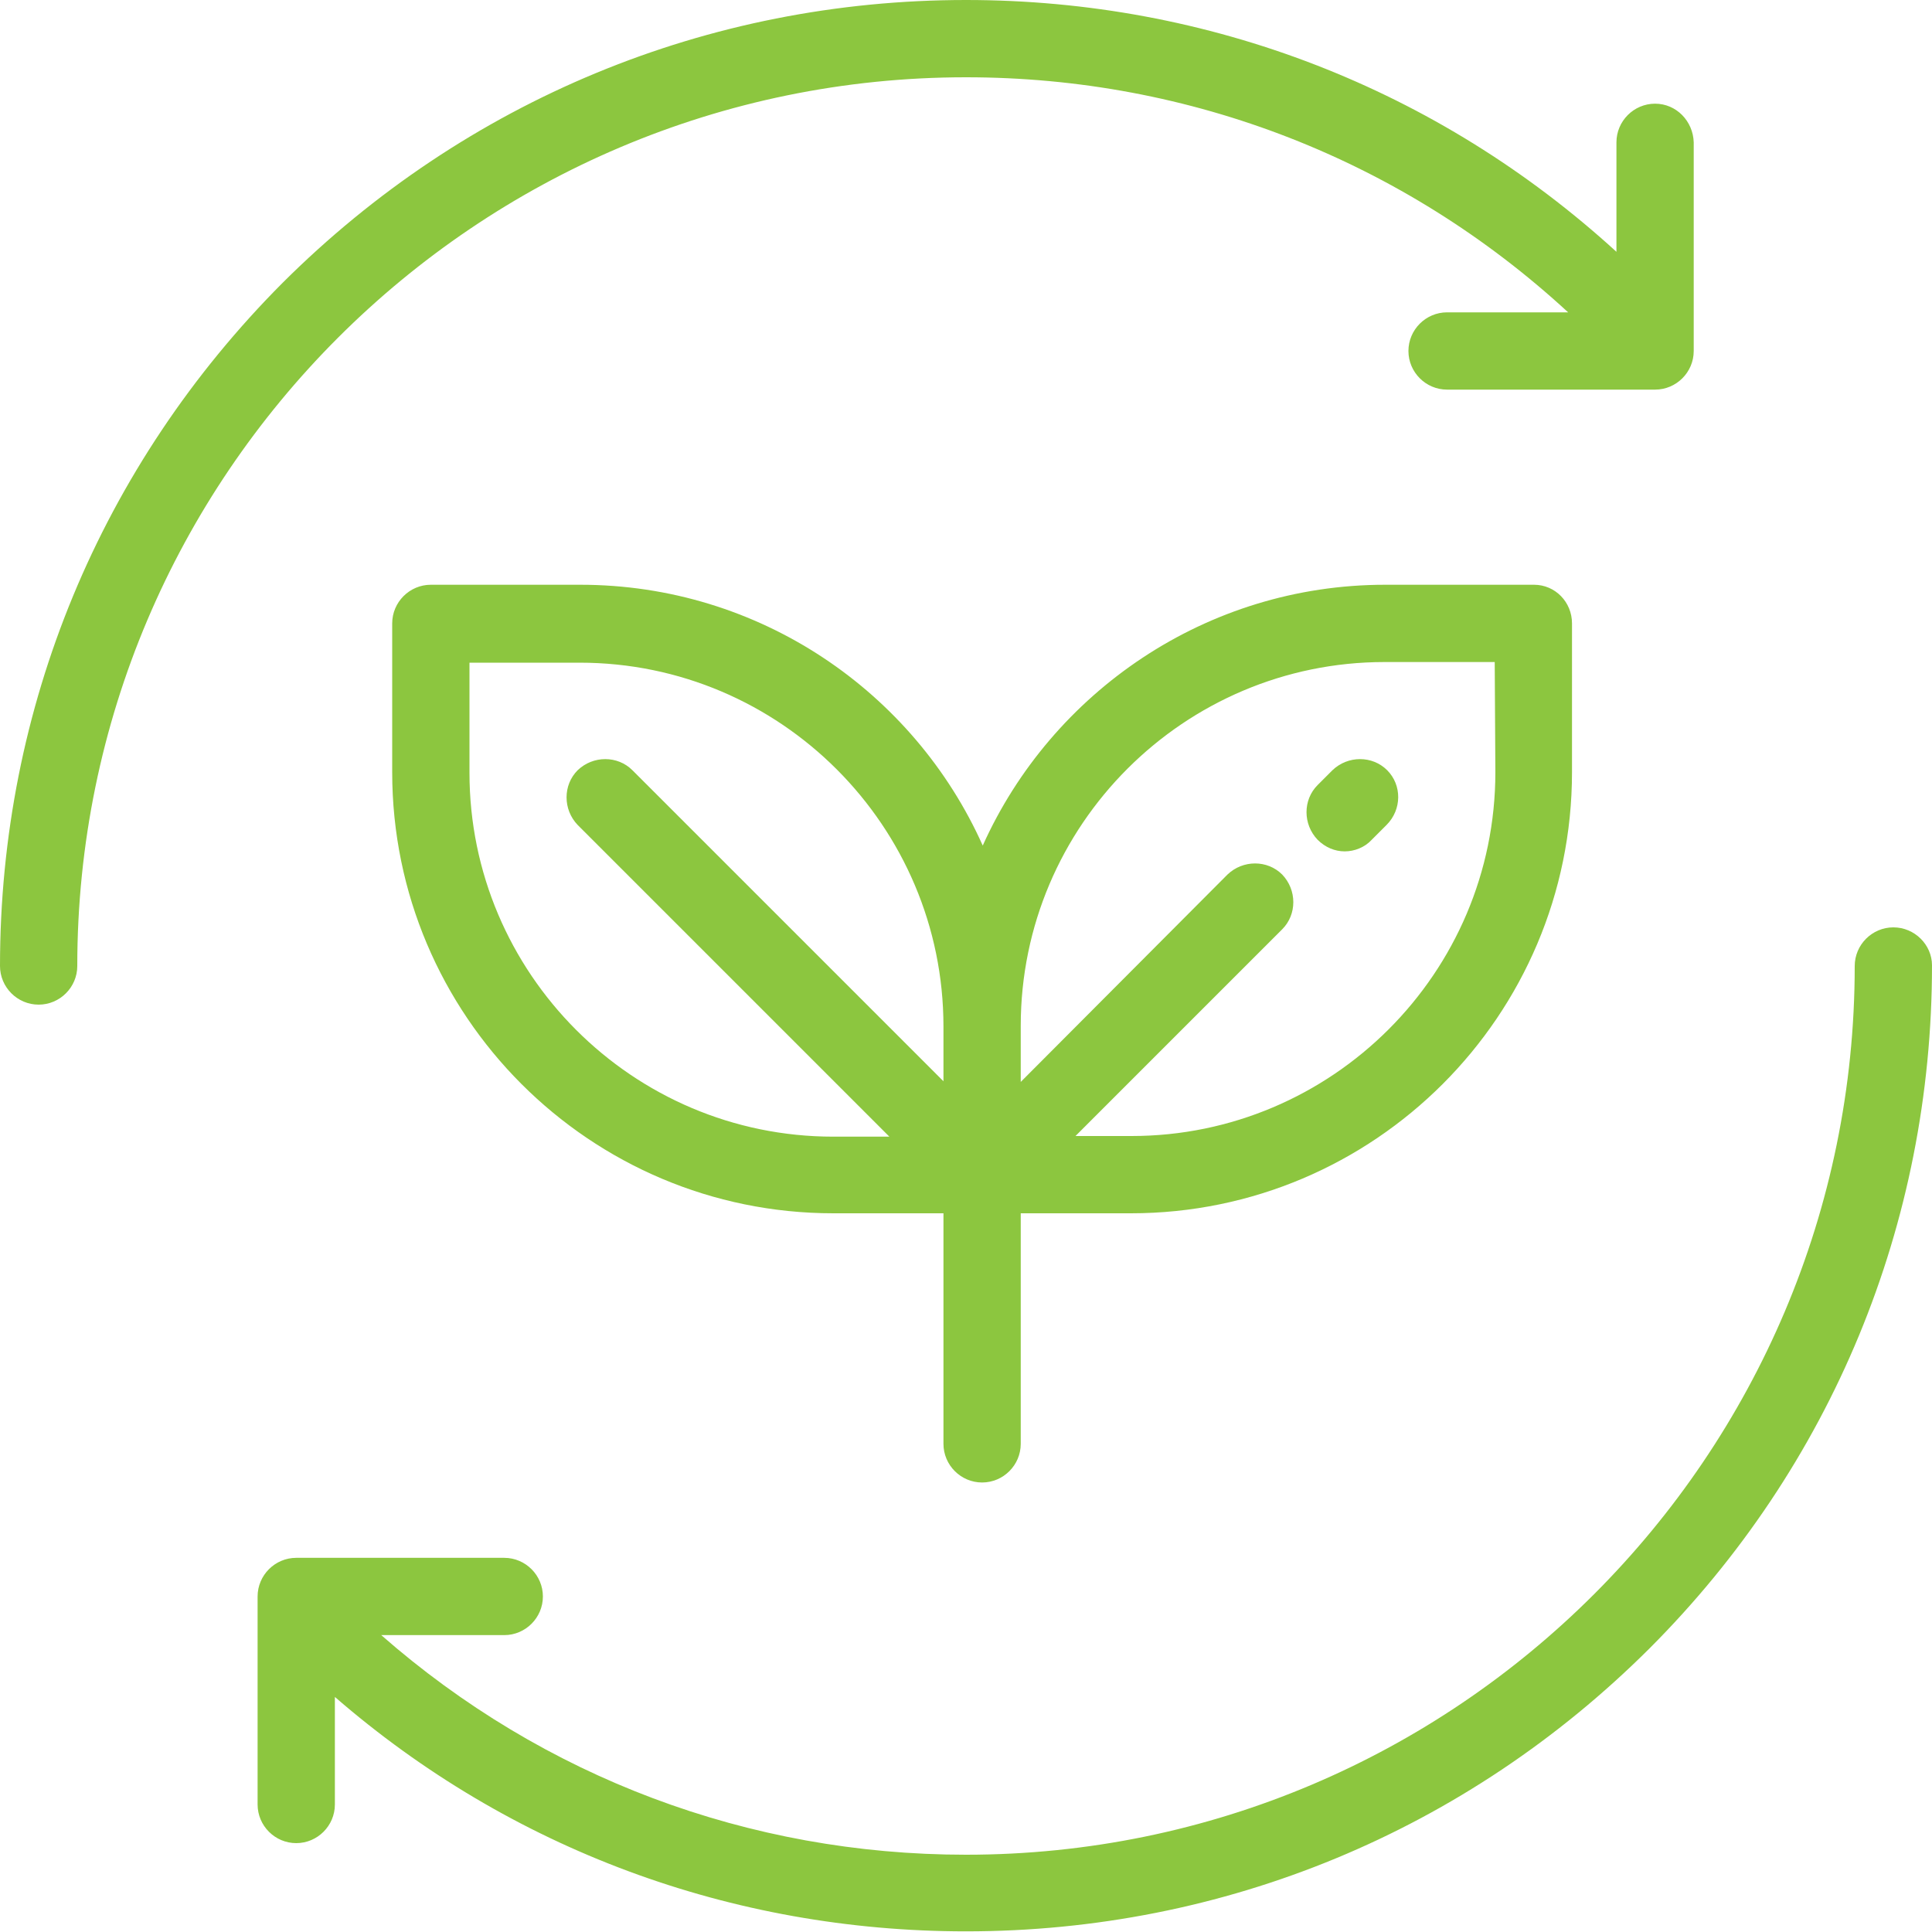 <?xml version="1.0" encoding="UTF-8"?>
<!-- Generator: Adobe Illustrator 26.5.2, SVG Export Plug-In . SVG Version: 6.00 Build 0)  -->
<svg xmlns="http://www.w3.org/2000/svg" xmlns:xlink="http://www.w3.org/1999/xlink" version="1.1" x="0px" y="0px" viewBox="0 0 300 300" style="enable-background:new 0 0 300 300;" xml:space="preserve">
<style type="text/css">
	.st0{fill:#F6F6F6;}
	.st1{fill:#8CC63F;}
	.st2{fill:#8DC73F;}
	.st3{fill:#2E3192;}
	.st4{fill:#3AB64B;}
	.st5{fill:#009245;}
	.st6{fill:#74D53F;}
	.st7{fill:#7F7F7F;}
	.st8{fill:#F7F7F7;}
	.st9{fill:#61B53B;}
	.st10{fill:#40B44F;}
	.st11{fill:#75C448;}
	.st12{fill:#139148;}
	.st13{fill:#004F32;}
	.st14{fill:#FFFFFF;}
	.st15{fill:#FFFFFF;stroke:#FFFFFF;stroke-width:0.198;stroke-miterlimit:10;}
	.st16{fill:#F6F6F6;stroke:#F6F6F6;stroke-width:1.25;stroke-miterlimit:10;}
</style>
<g id="Capa_1">
</g>
<g id="Info">
	<g>
		<g>
			<g>
				<path class="st1" d="M238.2,90.8h-23.1c-27.8,0-51.8,16.7-62.5,40.5c-10.7-23.9-34.7-40.5-62.5-40.5H66.9c-3.3,0-6,2.7-6,6v23.1      c0,37.8,30.7,68.5,68.5,68.5h17.1v35.8c0,3.3,2.7,6,6,6c3.3,0,6-2.7,6-6v-35.8h17.1c37.8,0,68.5-30.7,68.5-68.5V96.8      C244.1,93.5,241.5,90.8,238.2,90.8z M146.6,168l-48.4-48.4c-2.3-2.3-6.1-2.3-8.5,0c-2.3,2.3-2.3,6.1,0,8.5l48.4,48.4h-8.7      c-31.2,0-56.5-25.4-56.5-56.5v-17.1H90c31.2,0,56.5,25.4,56.5,56.5V168L146.6,168z M232.2,119.9c0,31.2-25.4,56.5-56.5,56.5H167      l32.1-32.1c2.3-2.3,2.3-6.1,0-8.5c-2.3-2.3-6.1-2.3-8.5,0L158.5,168v-8.7c0-31.2,25.4-56.5,56.5-56.5h17.1L232.2,119.9      L232.2,119.9z"></path>
			</g>
		</g>
		<g>
			<g>
				<path class="st1" d="M215.4,119.6c-2.3-2.3-6.1-2.3-8.5,0l-2.3,2.3c-2.3,2.3-2.3,6.1,0,8.5c1.2,1.2,2.7,1.8,4.2,1.8      s3.1-0.6,4.2-1.8l2.3-2.3C217.7,125.7,217.7,121.9,215.4,119.6z"></path>
			</g>
		</g>
		<g>
			<g>
				<path class="st1" d="M294,144c-3.3,0-6,2.7-6,6c0,76.1-61.9,138-138,138c-33.7,0-65.6-12-90.8-34.1h19.1c3.3,0,6-2.7,6-6      c0-3.3-2.7-6-6-6H46c-3.3,0-6,2.7-6,6v32.3c0,3.3,2.7,6,6,6c3.3,0,6-2.7,6-6v-16.7c27.2,23.6,61.6,36.4,98,36.4      c40.1,0,77.7-15.6,106.1-43.9c28.3-28.3,43.9-66,43.9-106.1C300,146.7,297.3,144,294,144z"></path>
			</g>
		</g>
		<g>
			<g>
				<path class="st1" d="M257,16.1c-3.3,0-6,2.7-6,6v17C223.3,13.8,187.7,0,150,0C109.9,0,72.3,15.6,43.9,43.9      C15.6,72.3,0,109.9,0,150c0,3.3,2.7,6,6,6s6-2.7,6-6C12,73.9,73.9,12,150,12c34.9,0,67.9,12.9,93.5,36.5h-18.8c-3.3,0-6,2.7-6,6      c0,3.3,2.7,6,6,6H257c3.3,0,6-2.7,6-6V22.1C262.9,18.8,260.3,16.1,257,16.1z"></path>
			</g>
		</g>
	</g>
</g>
</svg>
